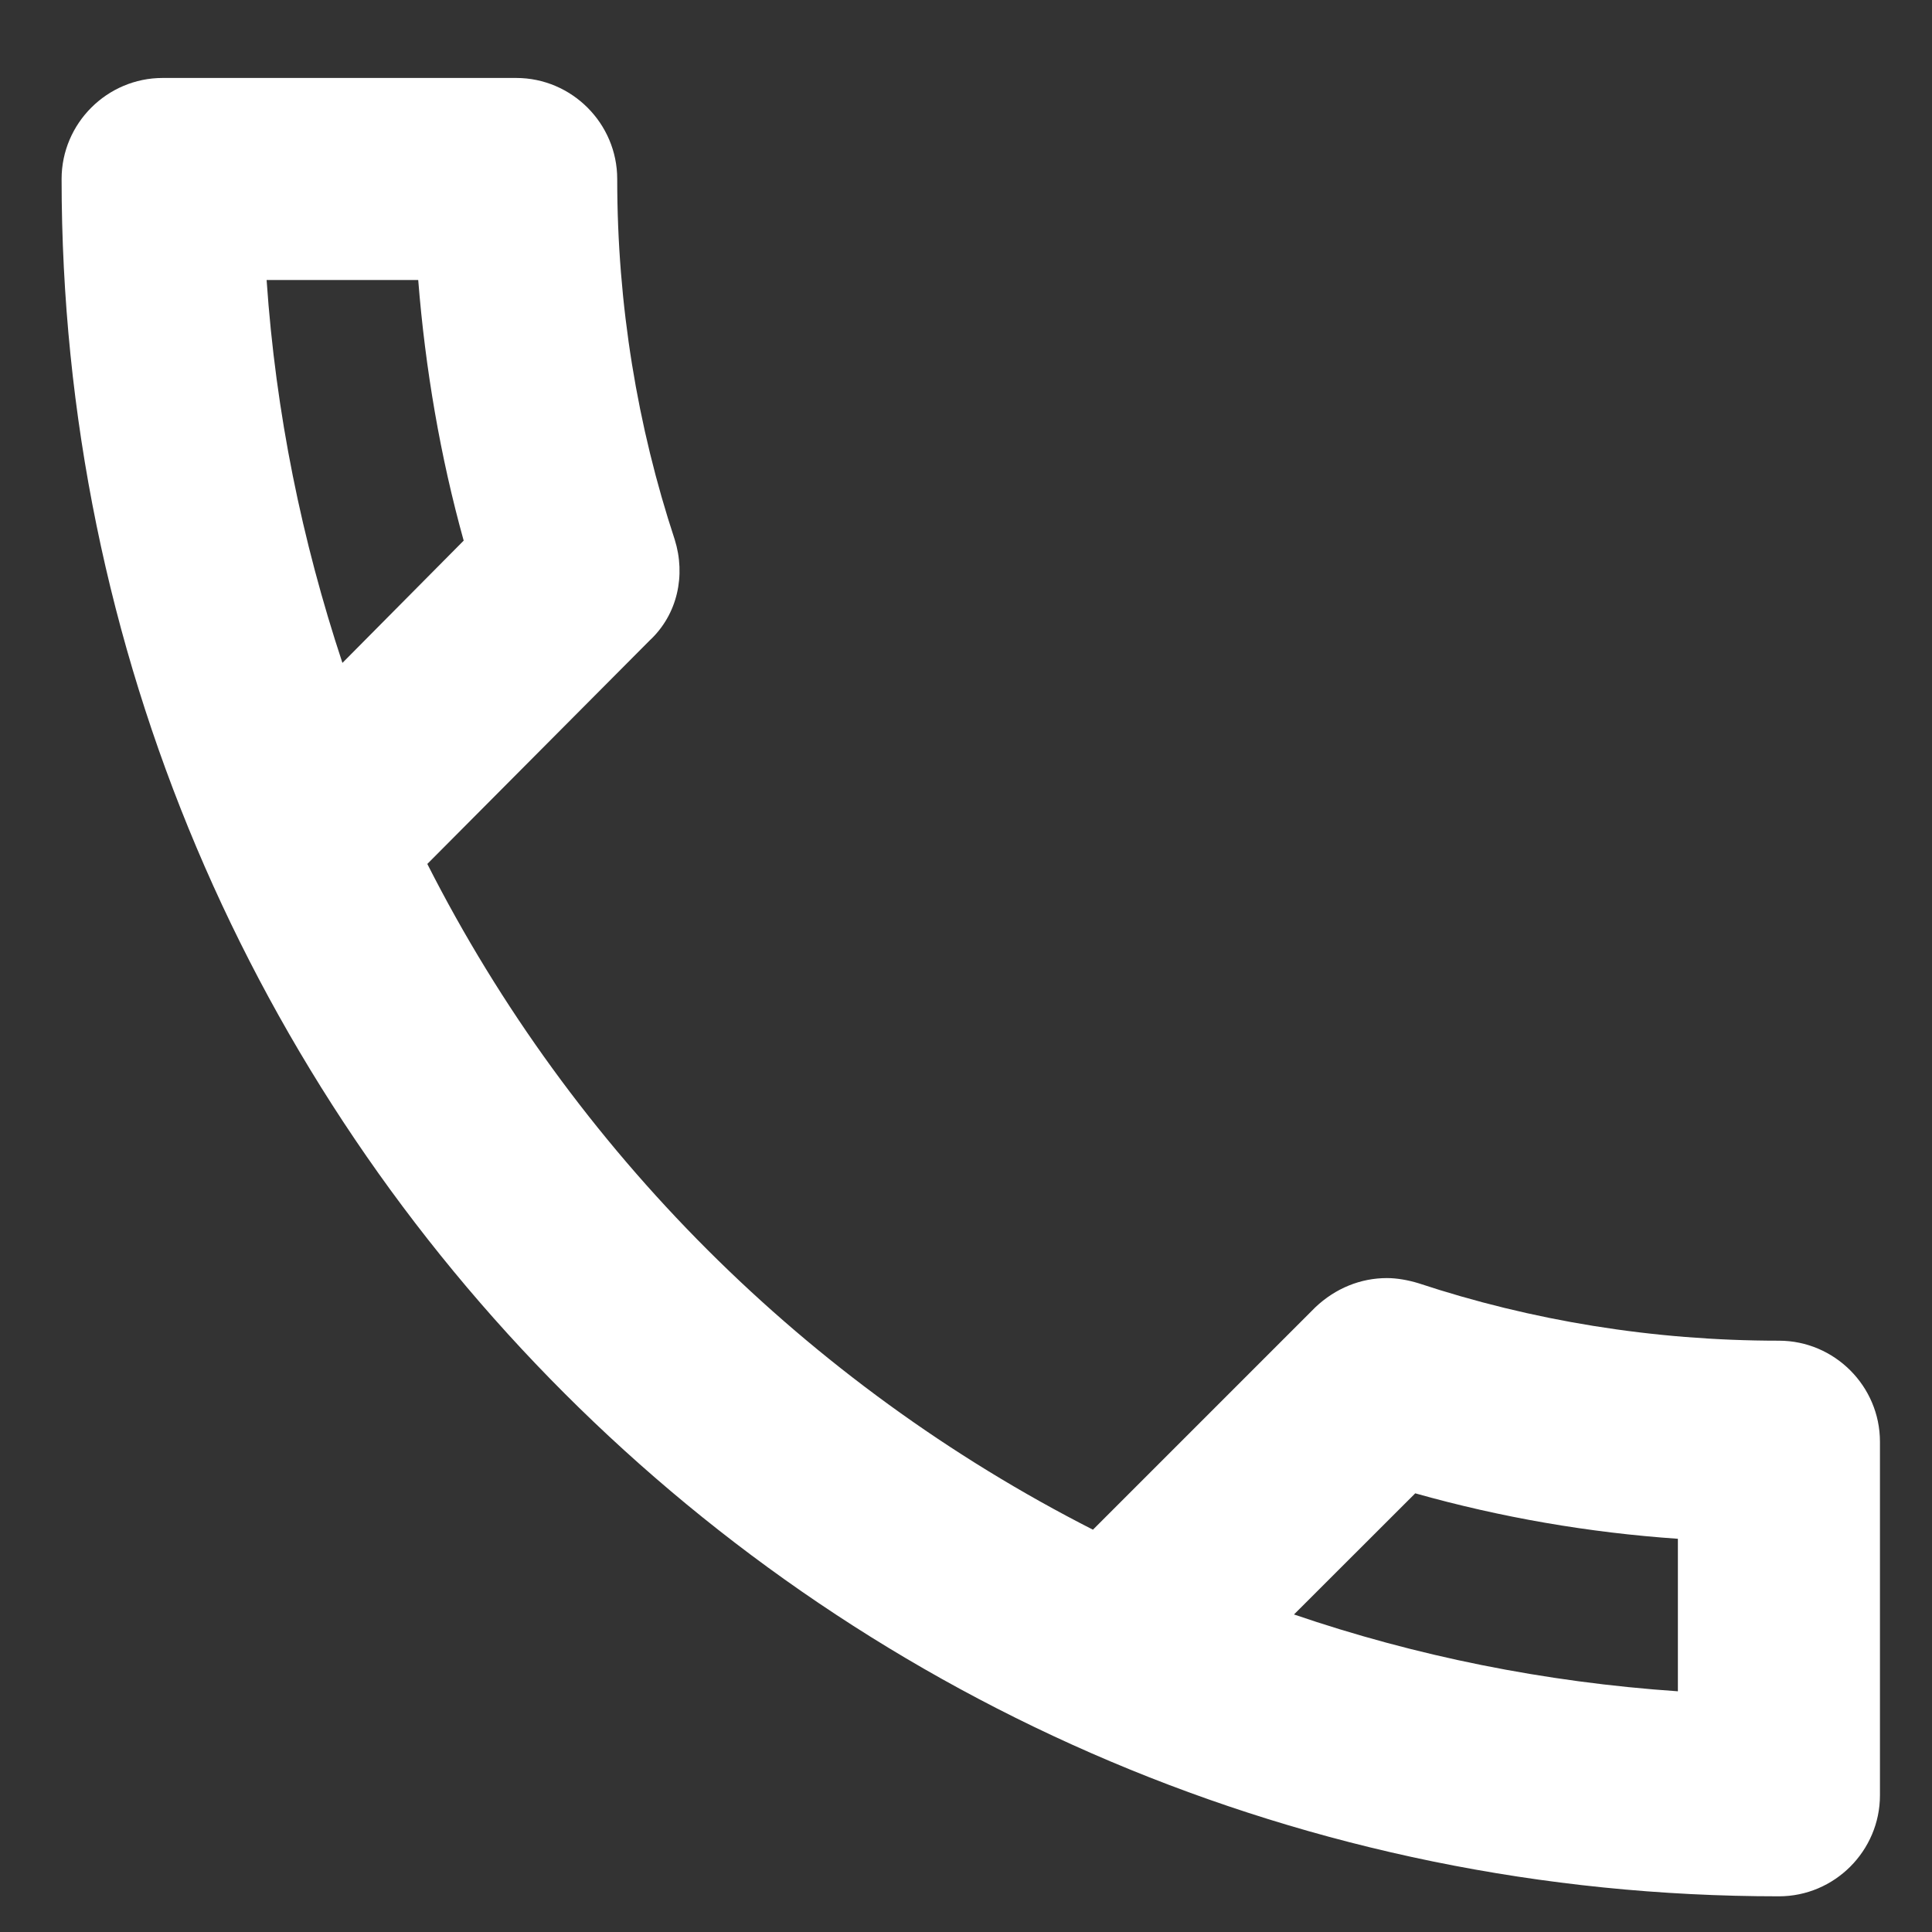<svg width="17" height="17" viewBox="0 0 17 17" fill="none" xmlns="http://www.w3.org/2000/svg">
<rect x="0" y="0" width="17" height="17" fill="#333333" stroke="none"/>
<path fill-rule="evenodd" clip-rule="evenodd" d="M15.653 11.797C14.542 11.797 13.475 11.62 12.48 11.291C12.391 11.264 12.293 11.246 12.204 11.246C11.973 11.246 11.751 11.335 11.573 11.504L9.617 13.46C7.102 12.18 5.04 10.126 3.76 7.602L5.715 5.637C5.964 5.406 6.035 5.06 5.937 4.748C5.609 3.753 5.431 2.686 5.431 1.575C5.431 1.086 5.031 0.686 4.542 0.686H1.431C0.942 0.686 0.542 1.086 0.542 1.575C0.542 9.922 7.306 16.686 15.653 16.686C16.142 16.686 16.542 16.286 16.542 15.797V12.686C16.542 12.197 16.142 11.797 15.653 11.797ZM2.346 2.464H3.68C3.742 3.246 3.875 4.02 4.08 4.757L3.013 5.833C2.657 4.757 2.426 3.637 2.346 2.464ZM11.386 14.206C12.453 14.571 13.591 14.802 14.764 14.882V13.54C13.982 13.486 13.209 13.353 12.453 13.14L11.386 14.206Z" fill="white"/>
</svg>
